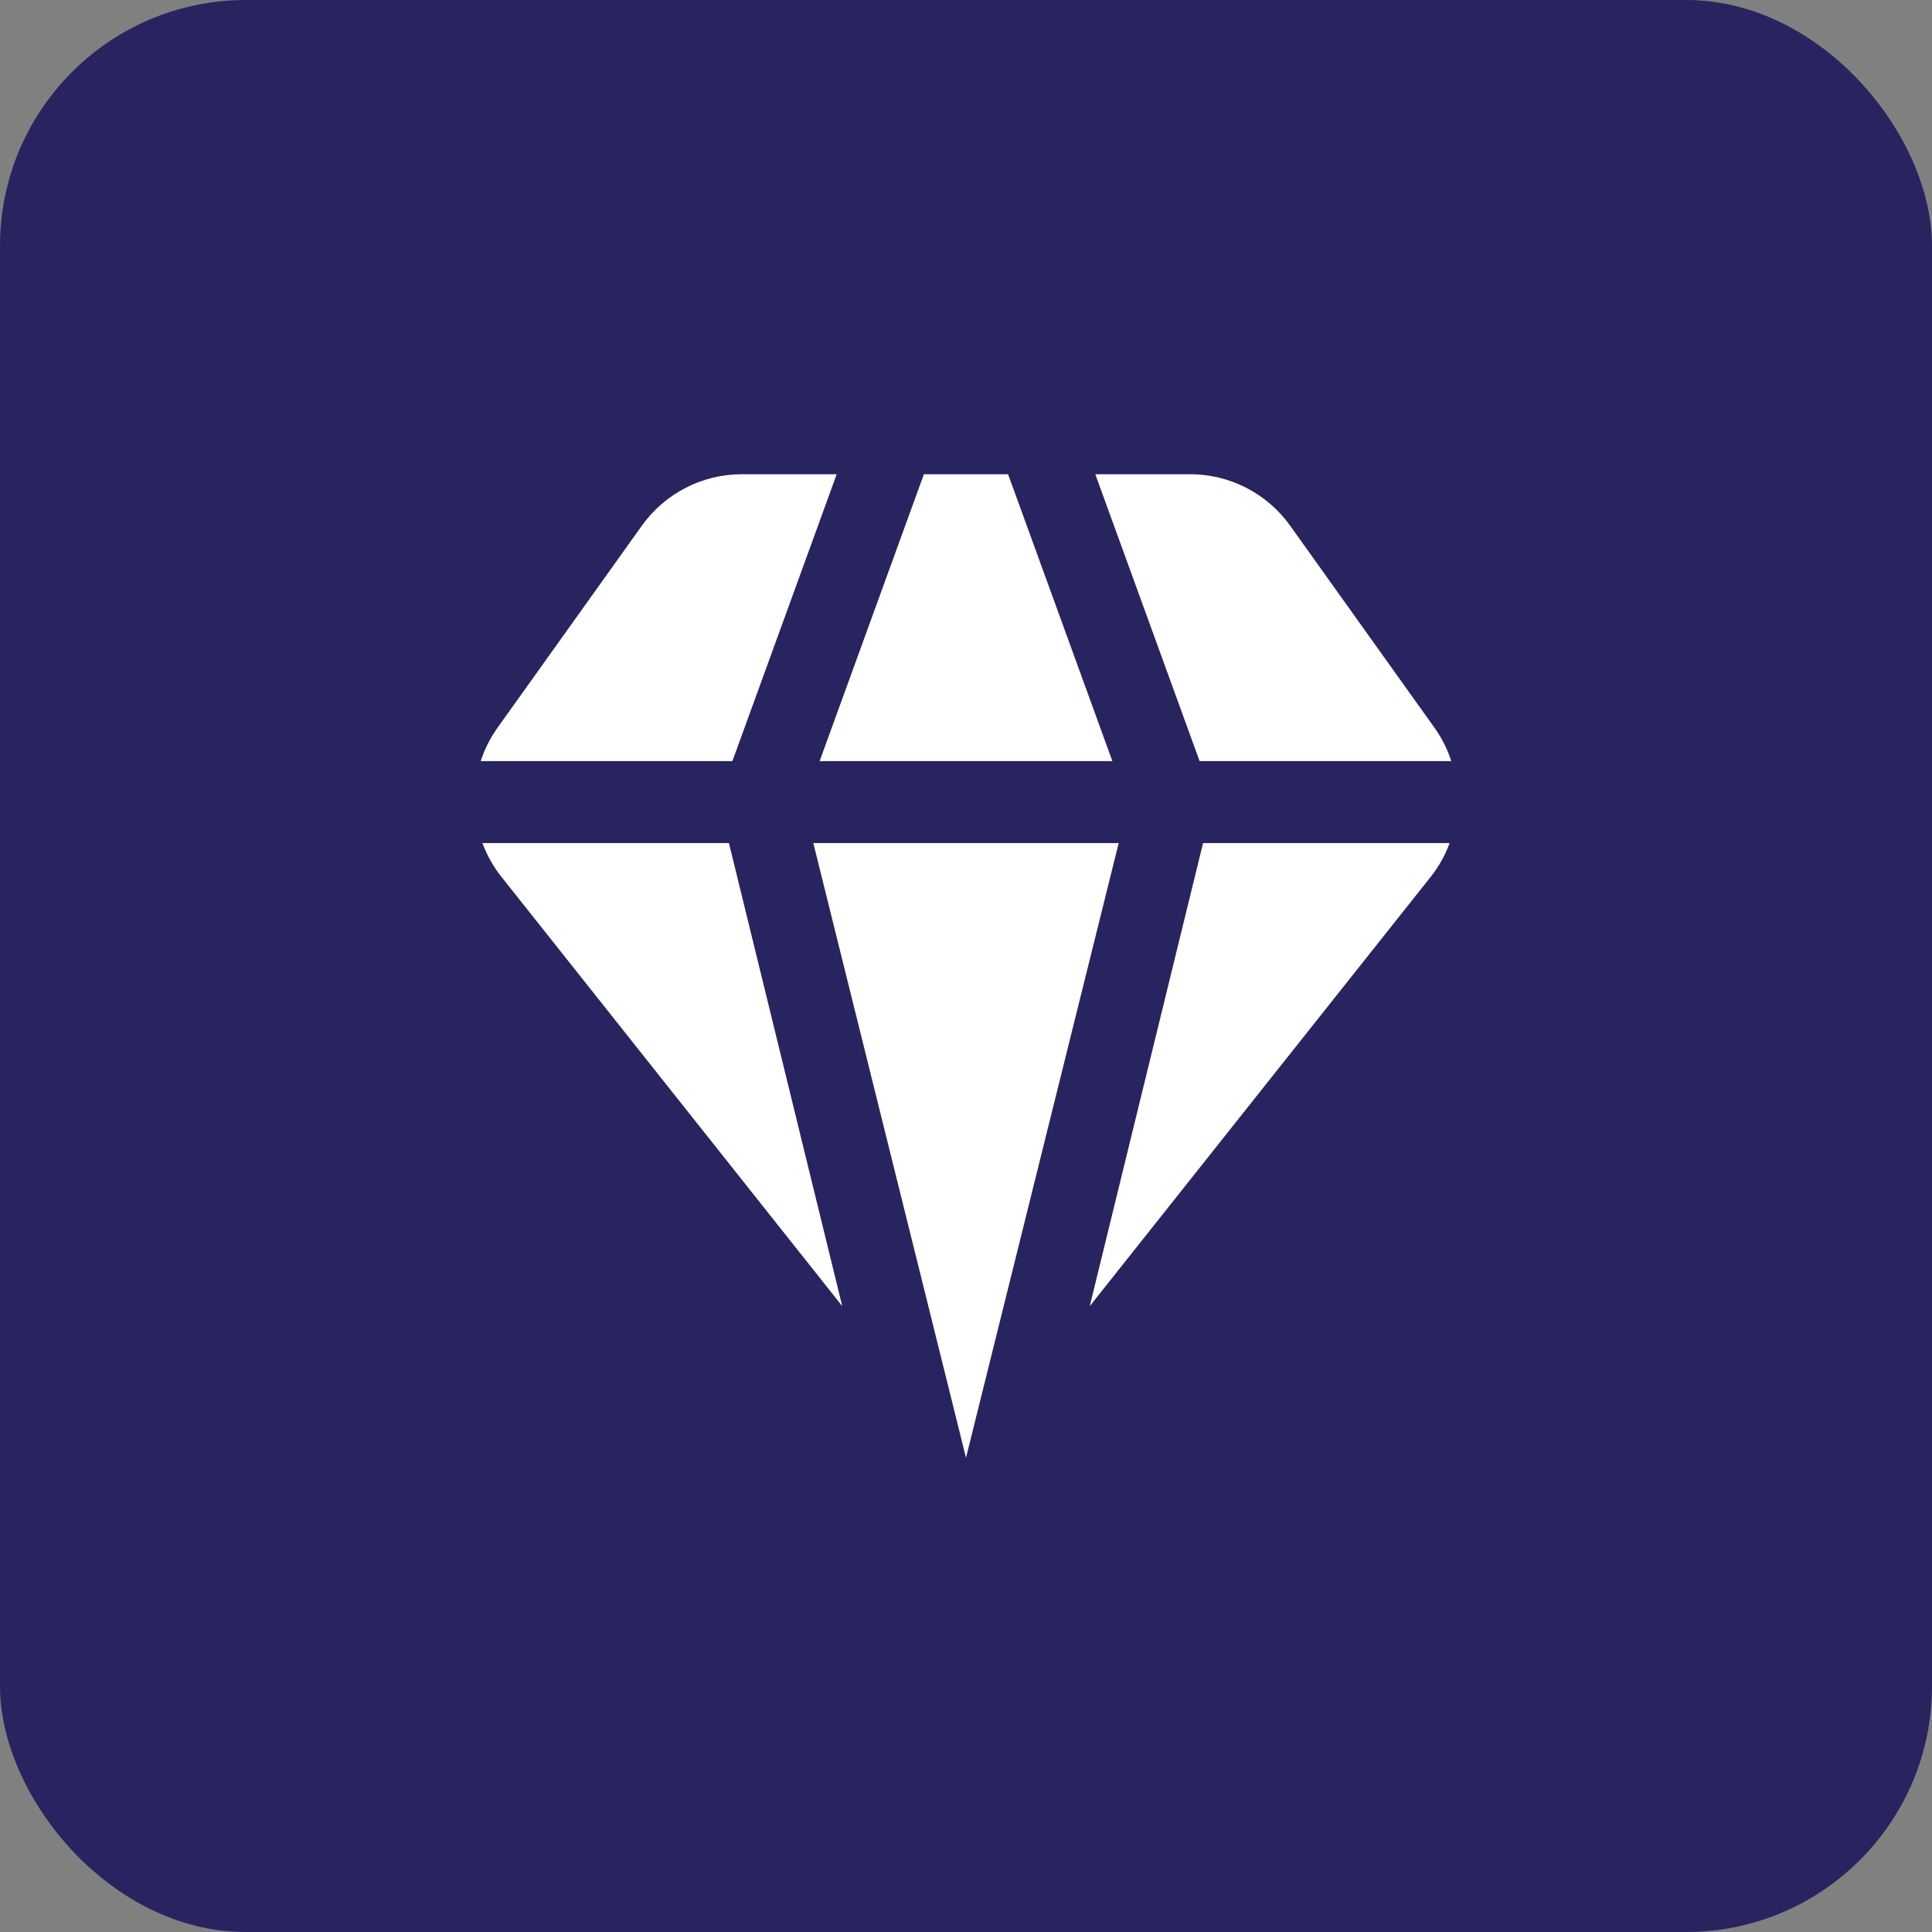 <?xml version="1.0" encoding="UTF-8"?> <svg xmlns="http://www.w3.org/2000/svg" width="55" height="55" viewBox="0 0 55 55" fill="none"><rect x="0" y="0" width="55" height="55" fill="#808080" stroke="none"/><rect width="55" height="55" rx="7" fill="#28245F"></rect><g clip-path="url(#clip0_1284_69)"><path d="M31.847 24L27.5 41.5L23.153 24H31.847ZM26.302 13.5L23.333 21.667H31.667L28.698 13.5H26.302ZM34.15 21.667H41.315C41.207 21.334 41.05 21.019 40.848 20.733L36.728 14.966C36.405 14.513 35.977 14.143 35.482 13.888C34.987 13.633 34.438 13.5 33.88 13.5H31.181L34.15 21.667ZM34.249 24L31.023 37.183L40.752 24.933C40.971 24.651 41.145 24.336 41.267 24H34.249ZM20.751 24H13.733C13.858 24.336 14.033 24.651 14.252 24.933L23.977 37.183L20.751 24ZM20.85 21.667L23.819 13.5H21.119C20.562 13.5 20.013 13.633 19.518 13.888C19.023 14.143 18.595 14.513 18.272 14.966L14.152 20.733C13.95 21.019 13.793 21.334 13.685 21.667H20.85Z" fill="white"></path></g><defs><clipPath id="clip0_1284_69"><rect width="28" height="28" fill="white" transform="translate(13.5 13.5)"></rect></clipPath></defs></svg> 